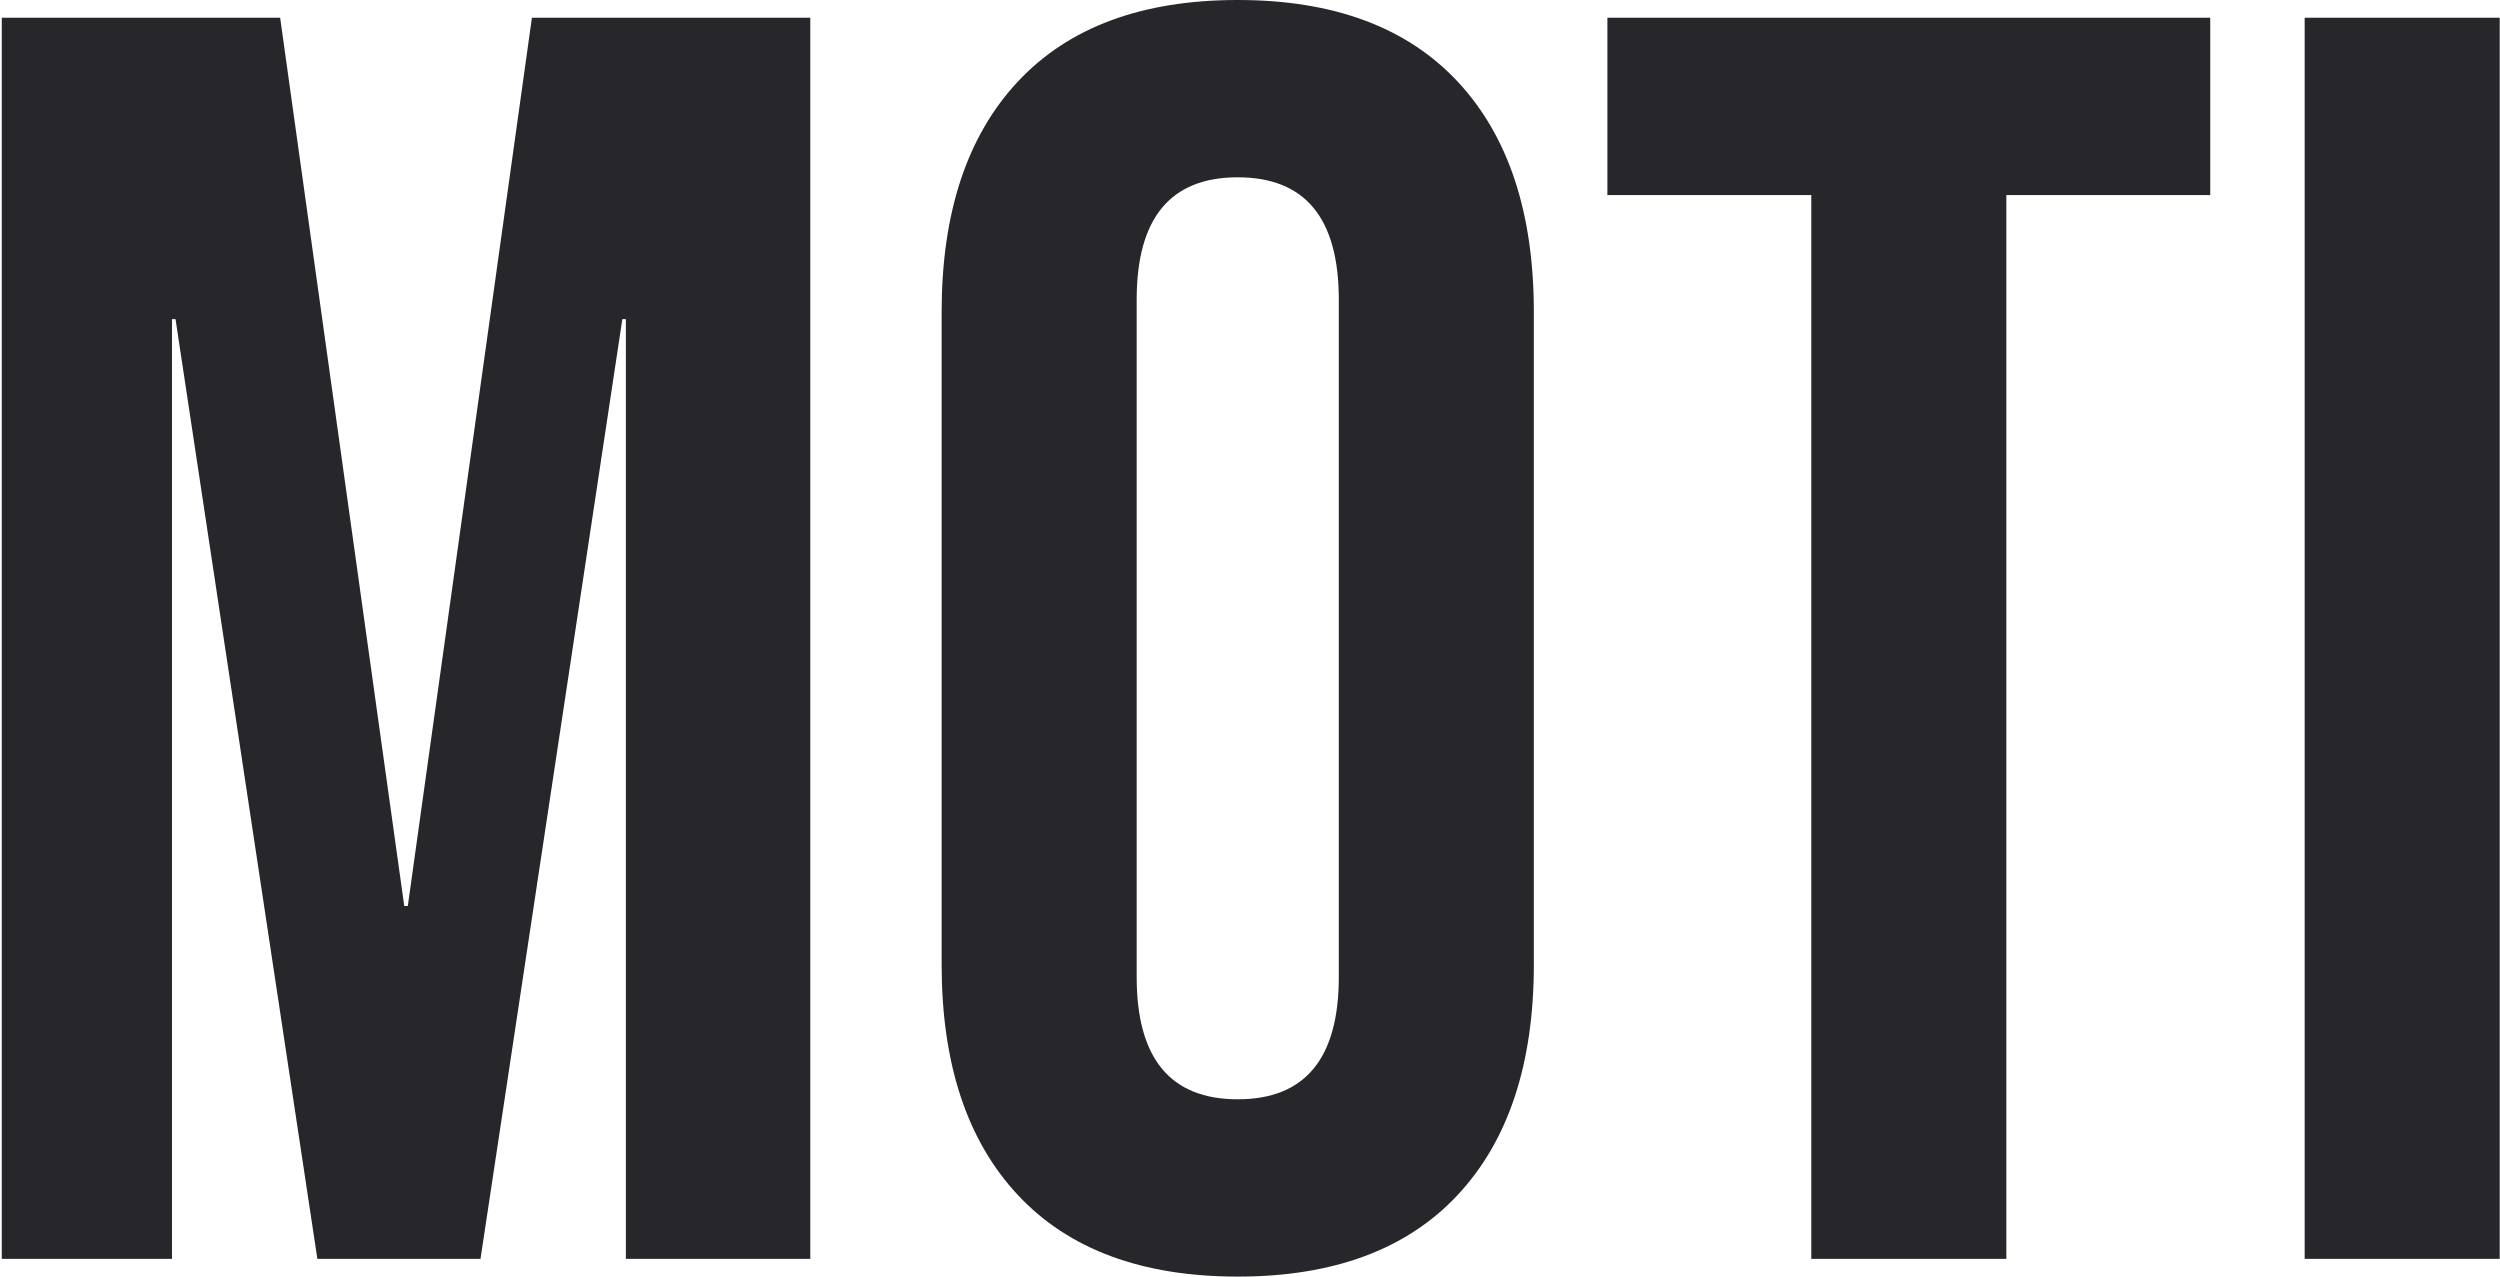 <?xml version="1.0" encoding="UTF-8"?> <svg xmlns="http://www.w3.org/2000/svg" width="564" height="288" viewBox="0 0 564 288" fill="none"><path d="M0.4 4H63.2L91.2 204.4H92L120 4H182.8V284H141.2V72H140.4L108.4 284H71.6L39.6 72H38.8V284H0.4V4ZM279.234 288C257.634 288 241.101 281.867 229.634 269.6C218.168 257.333 212.434 240 212.434 217.6V70.4C212.434 48 218.168 30.667 229.634 18.4C241.101 6.133 257.634 -1.52588e-05 279.234 -1.52588e-05C300.834 -1.52588e-05 317.368 6.133 328.834 18.4C340.301 30.667 346.034 48 346.034 70.4V217.6C346.034 240 340.301 257.333 328.834 269.6C317.368 281.867 300.834 288 279.234 288ZM279.234 248C294.434 248 302.034 238.8 302.034 220.4V67.6C302.034 49.2 294.434 40 279.234 40C264.034 40 256.434 49.2 256.434 67.6V220.4C256.434 238.8 264.034 248 279.234 248ZM408.628 44H362.628V4H498.628V44H452.628V284H408.628V44ZM519.931 4H563.931V284H519.931V4Z" fill="#26262B"></path></svg> 